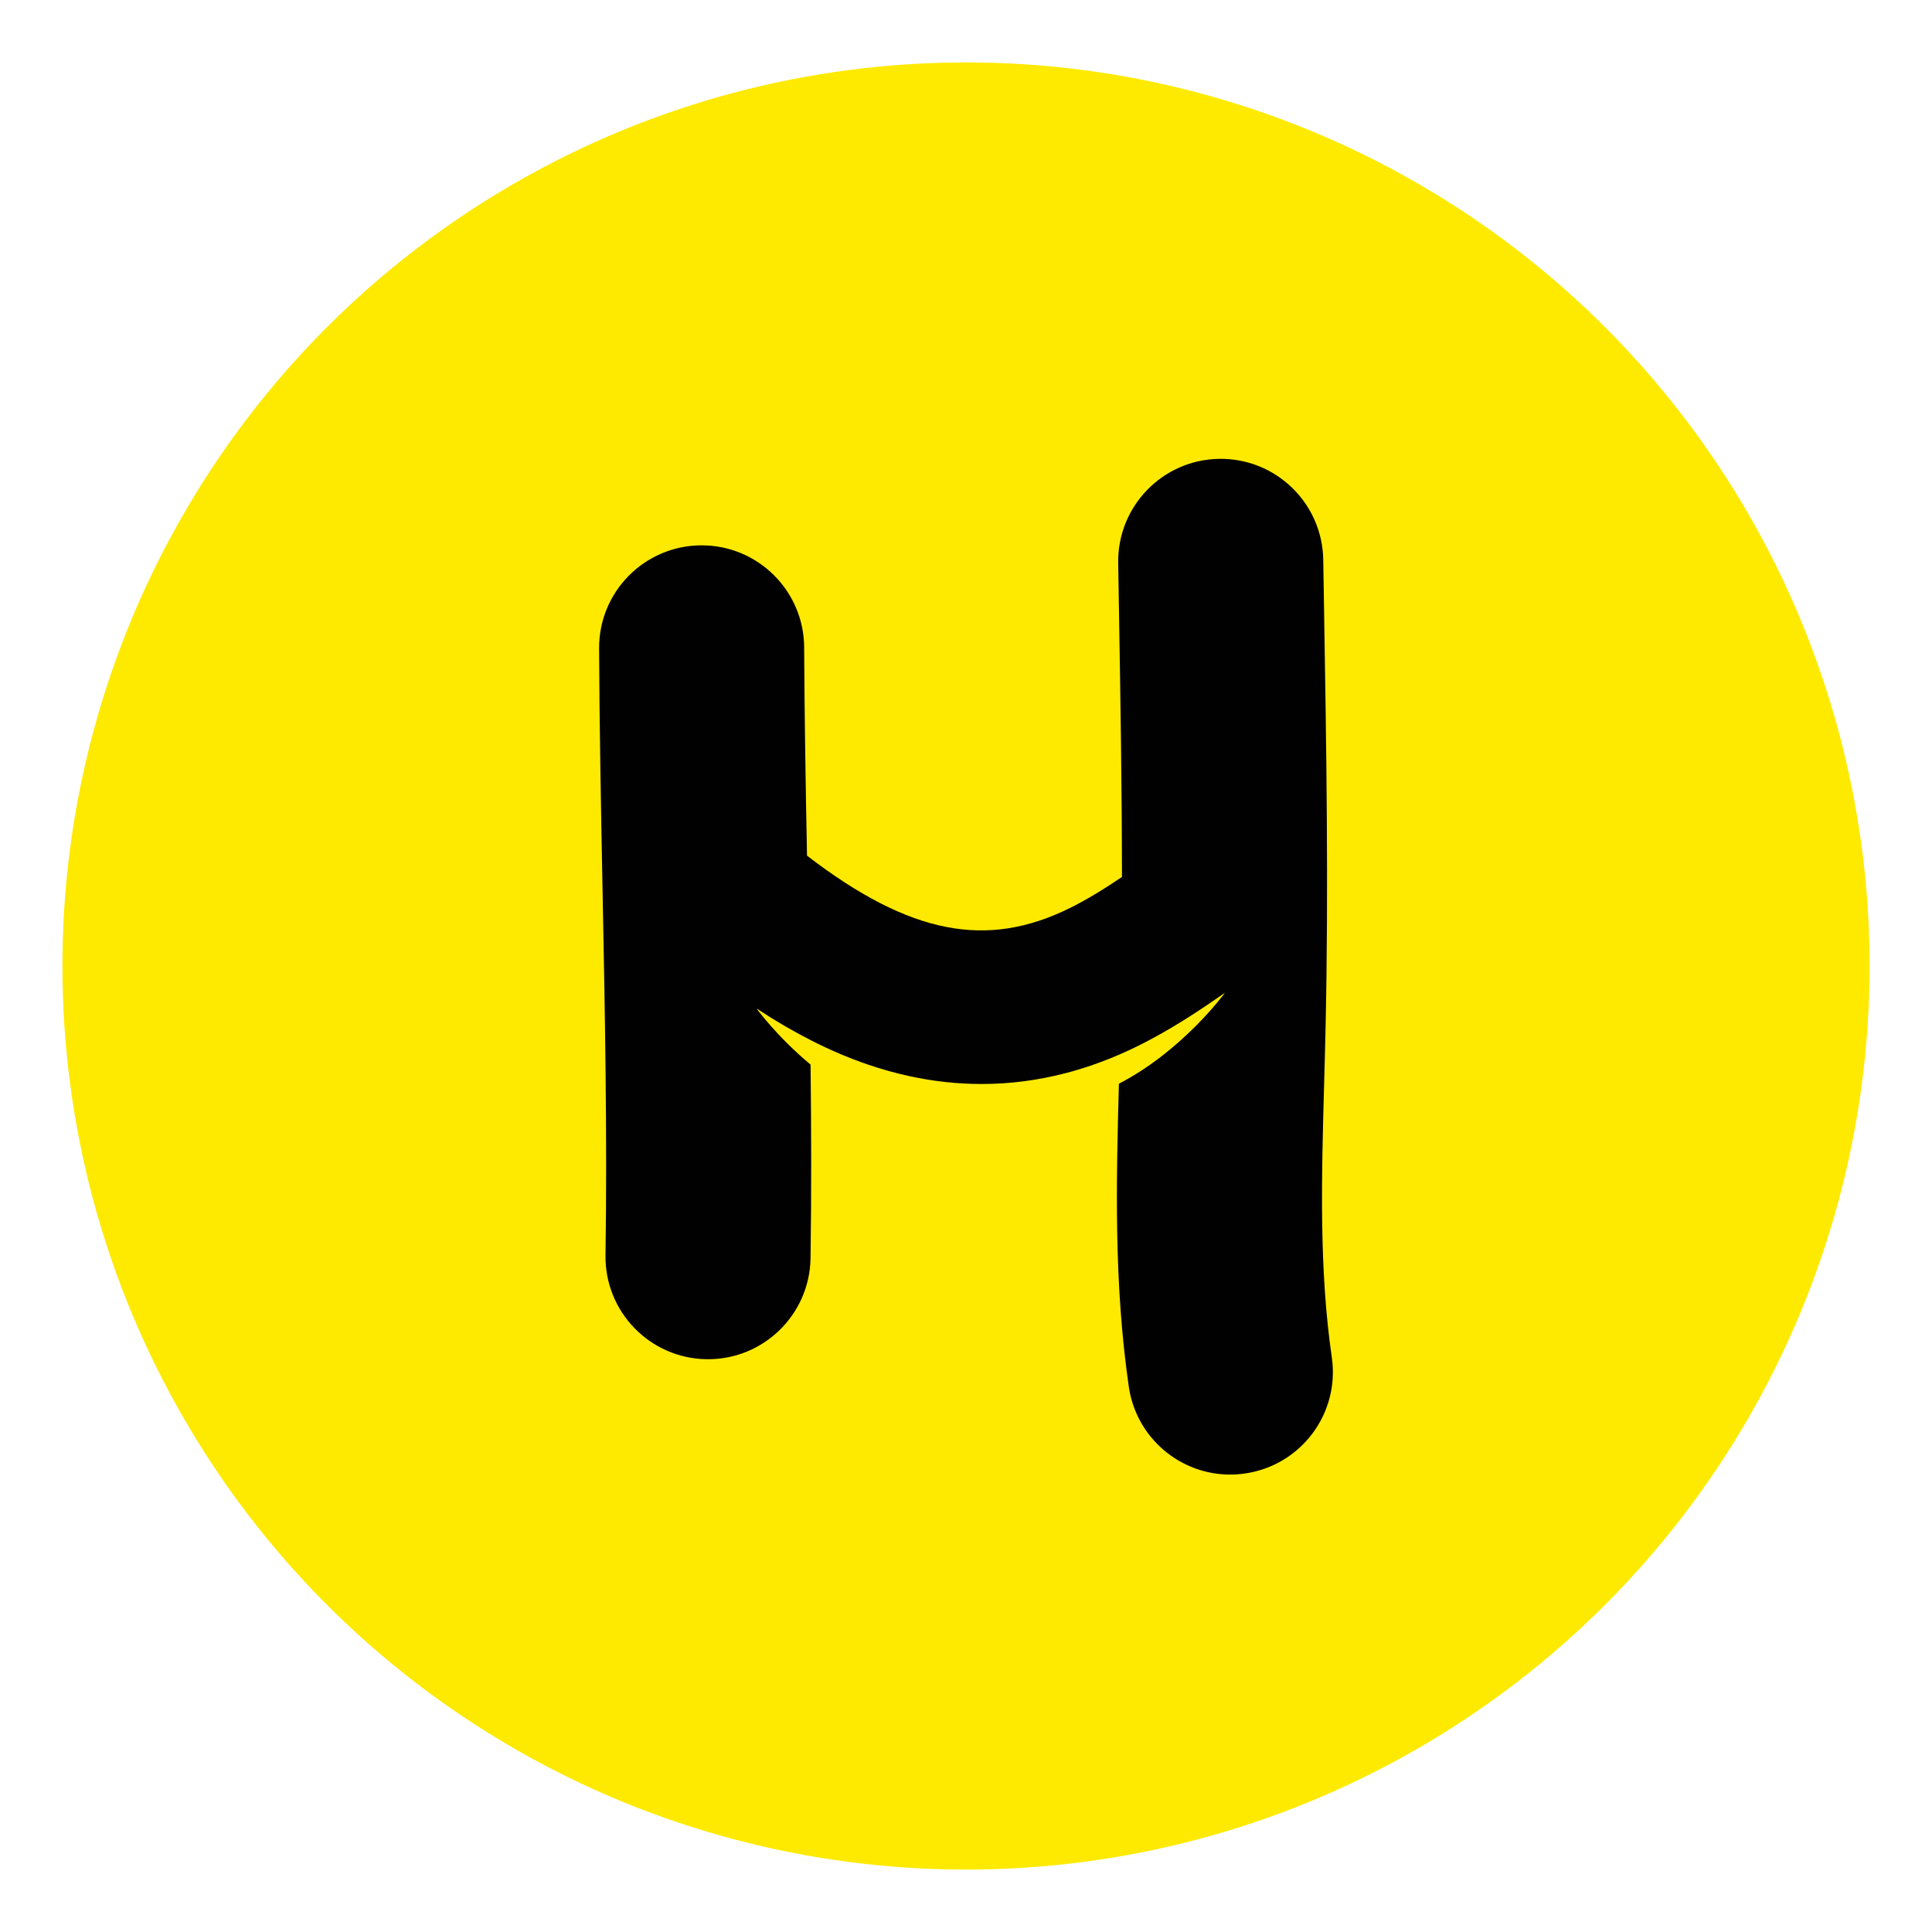 <svg xmlns="http://www.w3.org/2000/svg" version="1.1" xmlns:xlink="http://www.w3.org/1999/xlink" xmlns:svgjs="http://svgjs.dev/svgjs" width="128px" height="128px"><svg version="1.1" id="SvgjsSvg1001" xmlns="http://www.w3.org/2000/svg" xmlns:xlink="http://www.w3.org/1999/xlink" x="0px" y="0px" width="128px" height="128px" viewBox="0 0 128 128" enable-background="new 0 0 128 128" xml:space="preserve">
<g>
	<g>
		<circle fill="#FEEA00" cx="64" cy="64" r="59.865"></circle>
		<path fill="#010101" d="M88.235,89.924c-0.849-5.851-0.681-11.867-0.505-18.238c0.031-1.178,0.066-2.356,0.091-3.535
			c0.208-9.332,0.051-18.758-0.1-27.871l-0.053-3.197c-0.06-3.751-3.15-6.744-6.901-6.683c-3.752,0.06-6.742,3.15-6.684,6.902
			l0.053,3.203c0.096,5.785,0.193,11.697,0.197,17.594c-1.125,0.762-2.271,1.476-3.436,2.053c-5.498,2.727-10.592,1.786-17.43-3.462
			c-0.089-4.562-0.168-9.228-0.189-13.796c-0.017-3.751-3.071-6.781-6.822-6.764c-3.753,0.017-6.78,3.072-6.764,6.825
			c0.023,5.384,0.129,10.846,0.231,16.13c0.155,7.92,0.313,16.11,0.193,24.072c-0.055,3.75,2.938,6.837,6.69,6.895
			c0.035,0,0.068,0,0.105,0c3.701,0,6.732-2.975,6.789-6.69c0.063-4.264,0.05-8.559,0.002-12.83
			c-2.233-1.859-3.563-3.696-3.563-3.696l0.025,0.004c1.195,0.788,2.363,1.471,3.518,2.059c1.271,0.652,2.526,1.187,3.776,1.616
			c0.931,0.32,1.86,0.58,2.788,0.781c1.598,0.348,3.193,0.522,4.784,0.522c1.894,0,3.776-0.246,5.646-0.739
			c1.176-0.31,2.345-0.717,3.509-1.223c0.413-0.178,0.825-0.369,1.235-0.573c2.109-1.047,4.008-2.3,5.729-3.507
			c0.003,0,0.003,0,0.003,0s-2.769,3.823-7.021,6.022c-0.18,6.513-0.337,13.243,0.656,20.08c0.492,3.382,3.395,5.817,6.715,5.817
			c0.324,0,0.653-0.024,0.986-0.073C86.204,97.085,88.777,93.638,88.235,89.924z"></path>
	</g>
</g>
</svg><style>@media (prefers-color-scheme: light) { :root { filter: none; } }
@media (prefers-color-scheme: dark) { :root { filter: none; } }
</style></svg>
